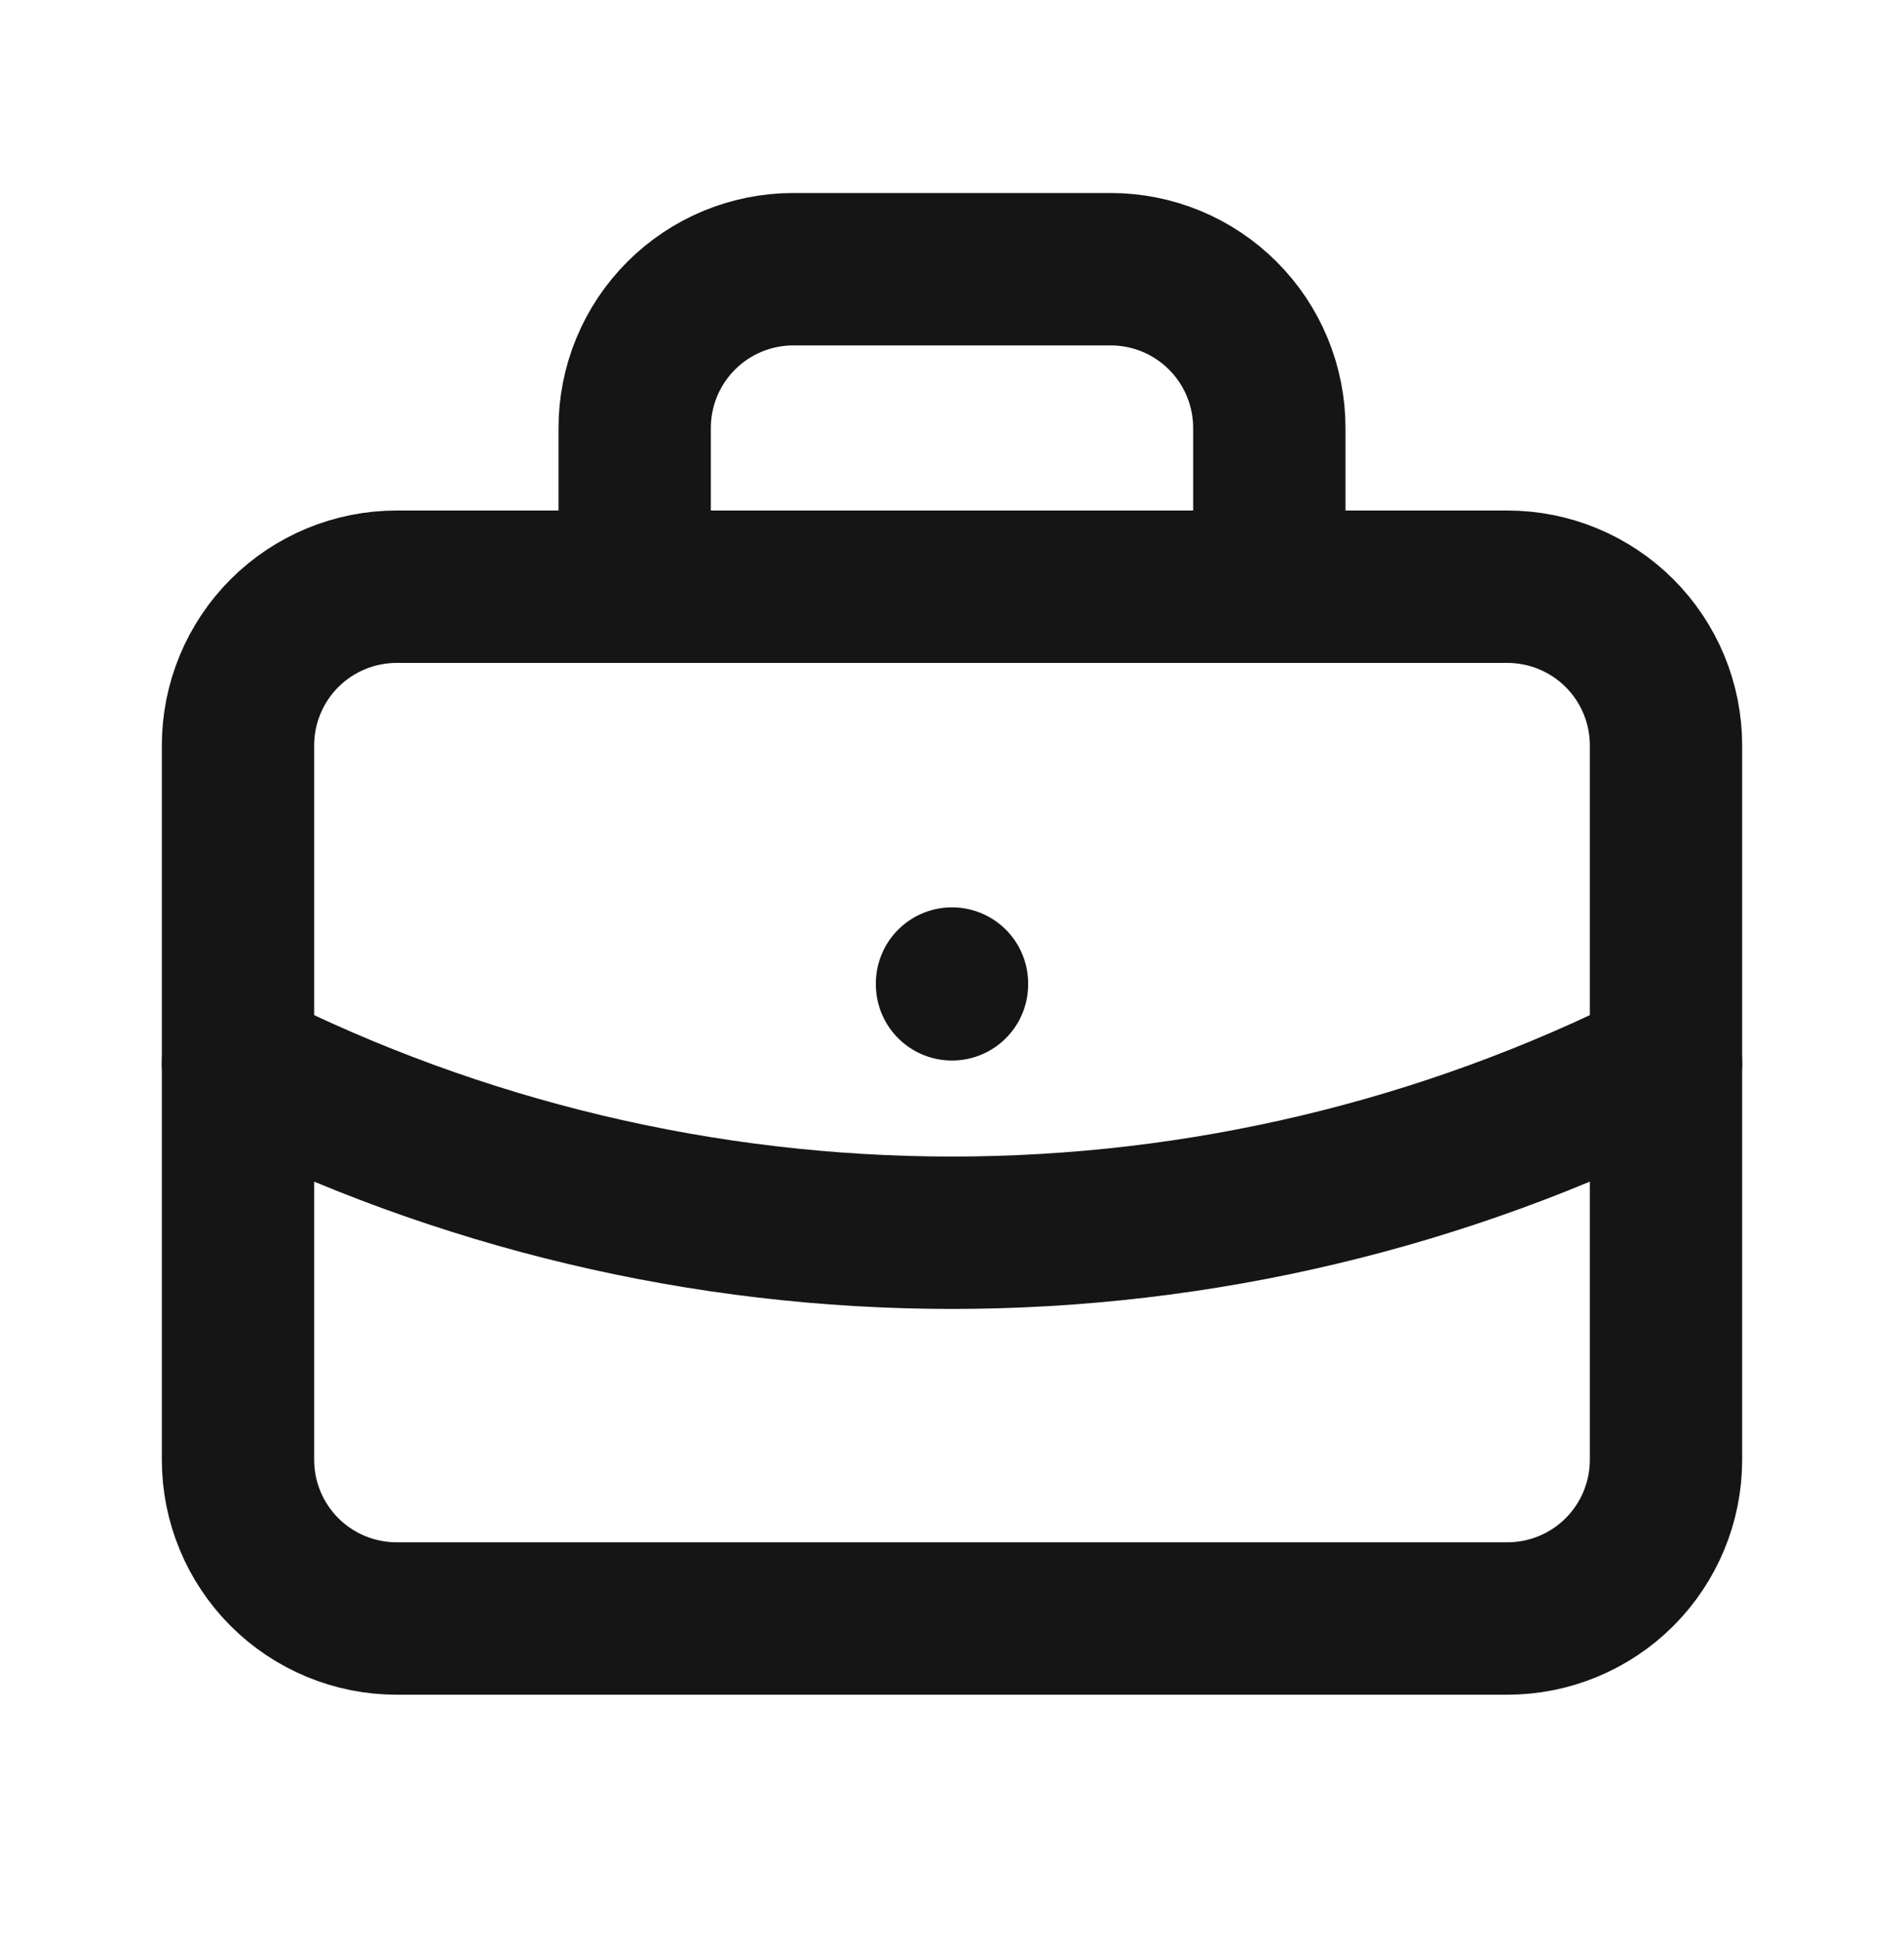 <svg width="50" height="51" viewBox="0 0 50 51" fill="none" xmlns="http://www.w3.org/2000/svg">
<path d="M16.667 15.4V11.233C16.667 10.128 17.106 9.068 17.887 8.287C18.669 7.505 19.728 7.066 20.833 7.066H29.167C30.272 7.066 31.331 7.505 32.113 8.287C32.894 9.068 33.333 10.128 33.333 11.233V15.4M25 25.816V25.837M6.25 19.566C6.25 18.461 6.689 17.401 7.47 16.62C8.252 15.839 9.312 15.4 10.417 15.4H39.583C40.688 15.4 41.748 15.839 42.53 16.62C43.311 17.401 43.75 18.461 43.75 19.566V38.316C43.75 39.422 43.311 40.481 42.53 41.263C41.748 42.044 40.688 42.483 39.583 42.483H10.417C9.312 42.483 8.252 42.044 7.47 41.263C6.689 40.481 6.25 39.422 6.25 38.316V19.566Z" stroke="#151515" stroke-width="4" stroke-linecap="round" stroke-linejoin="round"/>
<path d="M6.25 27.899C12.066 30.83 18.488 32.357 25 32.357C31.512 32.357 37.934 30.83 43.75 27.899" stroke="#151515" stroke-width="4" stroke-linecap="round" stroke-linejoin="round"/>
</svg>
